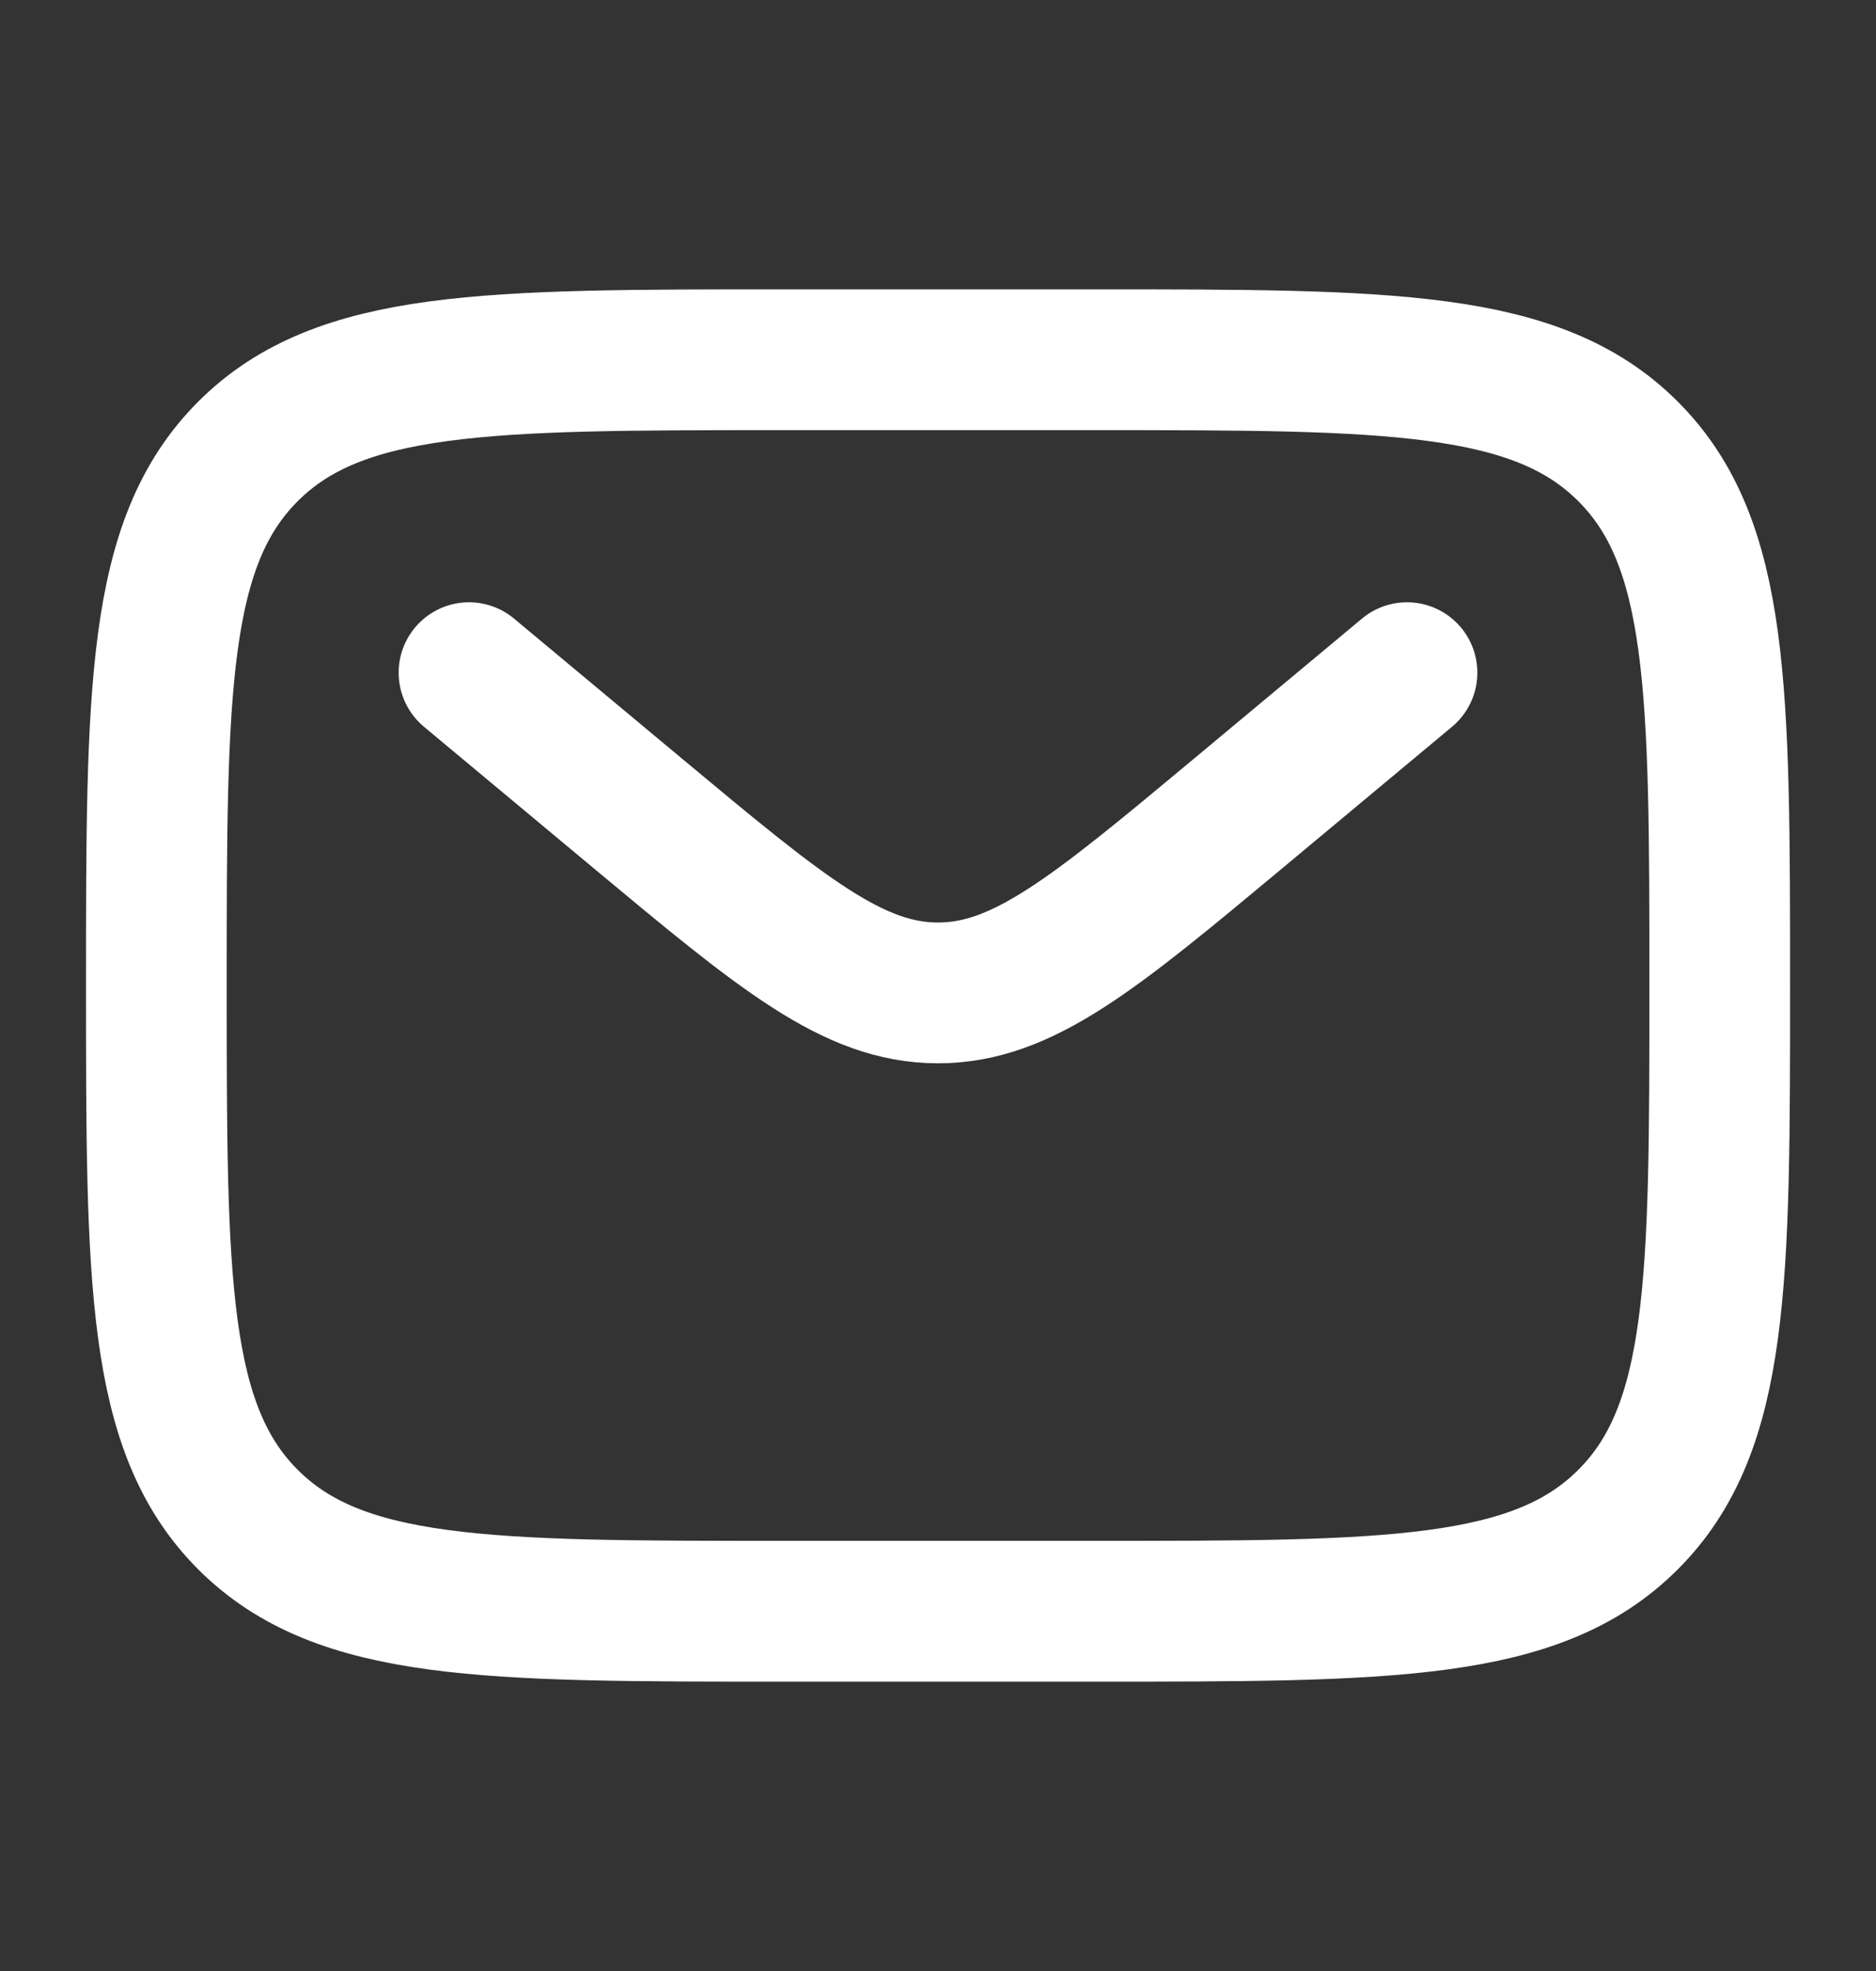 <svg xmlns="http://www.w3.org/2000/svg" width="20" height="21" viewBox="0 0 20 21" fill="none">
  <rect x="0" y="0" width="20" height="21" fill="#333333" stroke="none"/>
  <path d="M1.667 10.5C1.667 7.357 1.667 5.786 2.643 4.81C3.62 3.833 5.191 3.833 8.334 3.833H11.667C14.81 3.833 16.381 3.833 17.357 4.81C18.334 5.786 18.334 7.357 18.334 10.5C18.334 13.643 18.334 15.214 17.357 16.19C16.381 17.167 14.81 17.167 11.667 17.167H8.334C5.191 17.167 3.62 17.167 2.643 16.19C1.667 15.214 1.667 13.643 1.667 10.5Z" stroke="white" stroke-width="1.5" />
  <path d="M5 7.167L6.799 8.666C8.33 9.941 9.095 10.579 10 10.579C10.905 10.579 11.67 9.941 13.201 8.666L15 7.167" stroke="white" stroke-width="1.5" stroke-linecap="round" />
</svg>